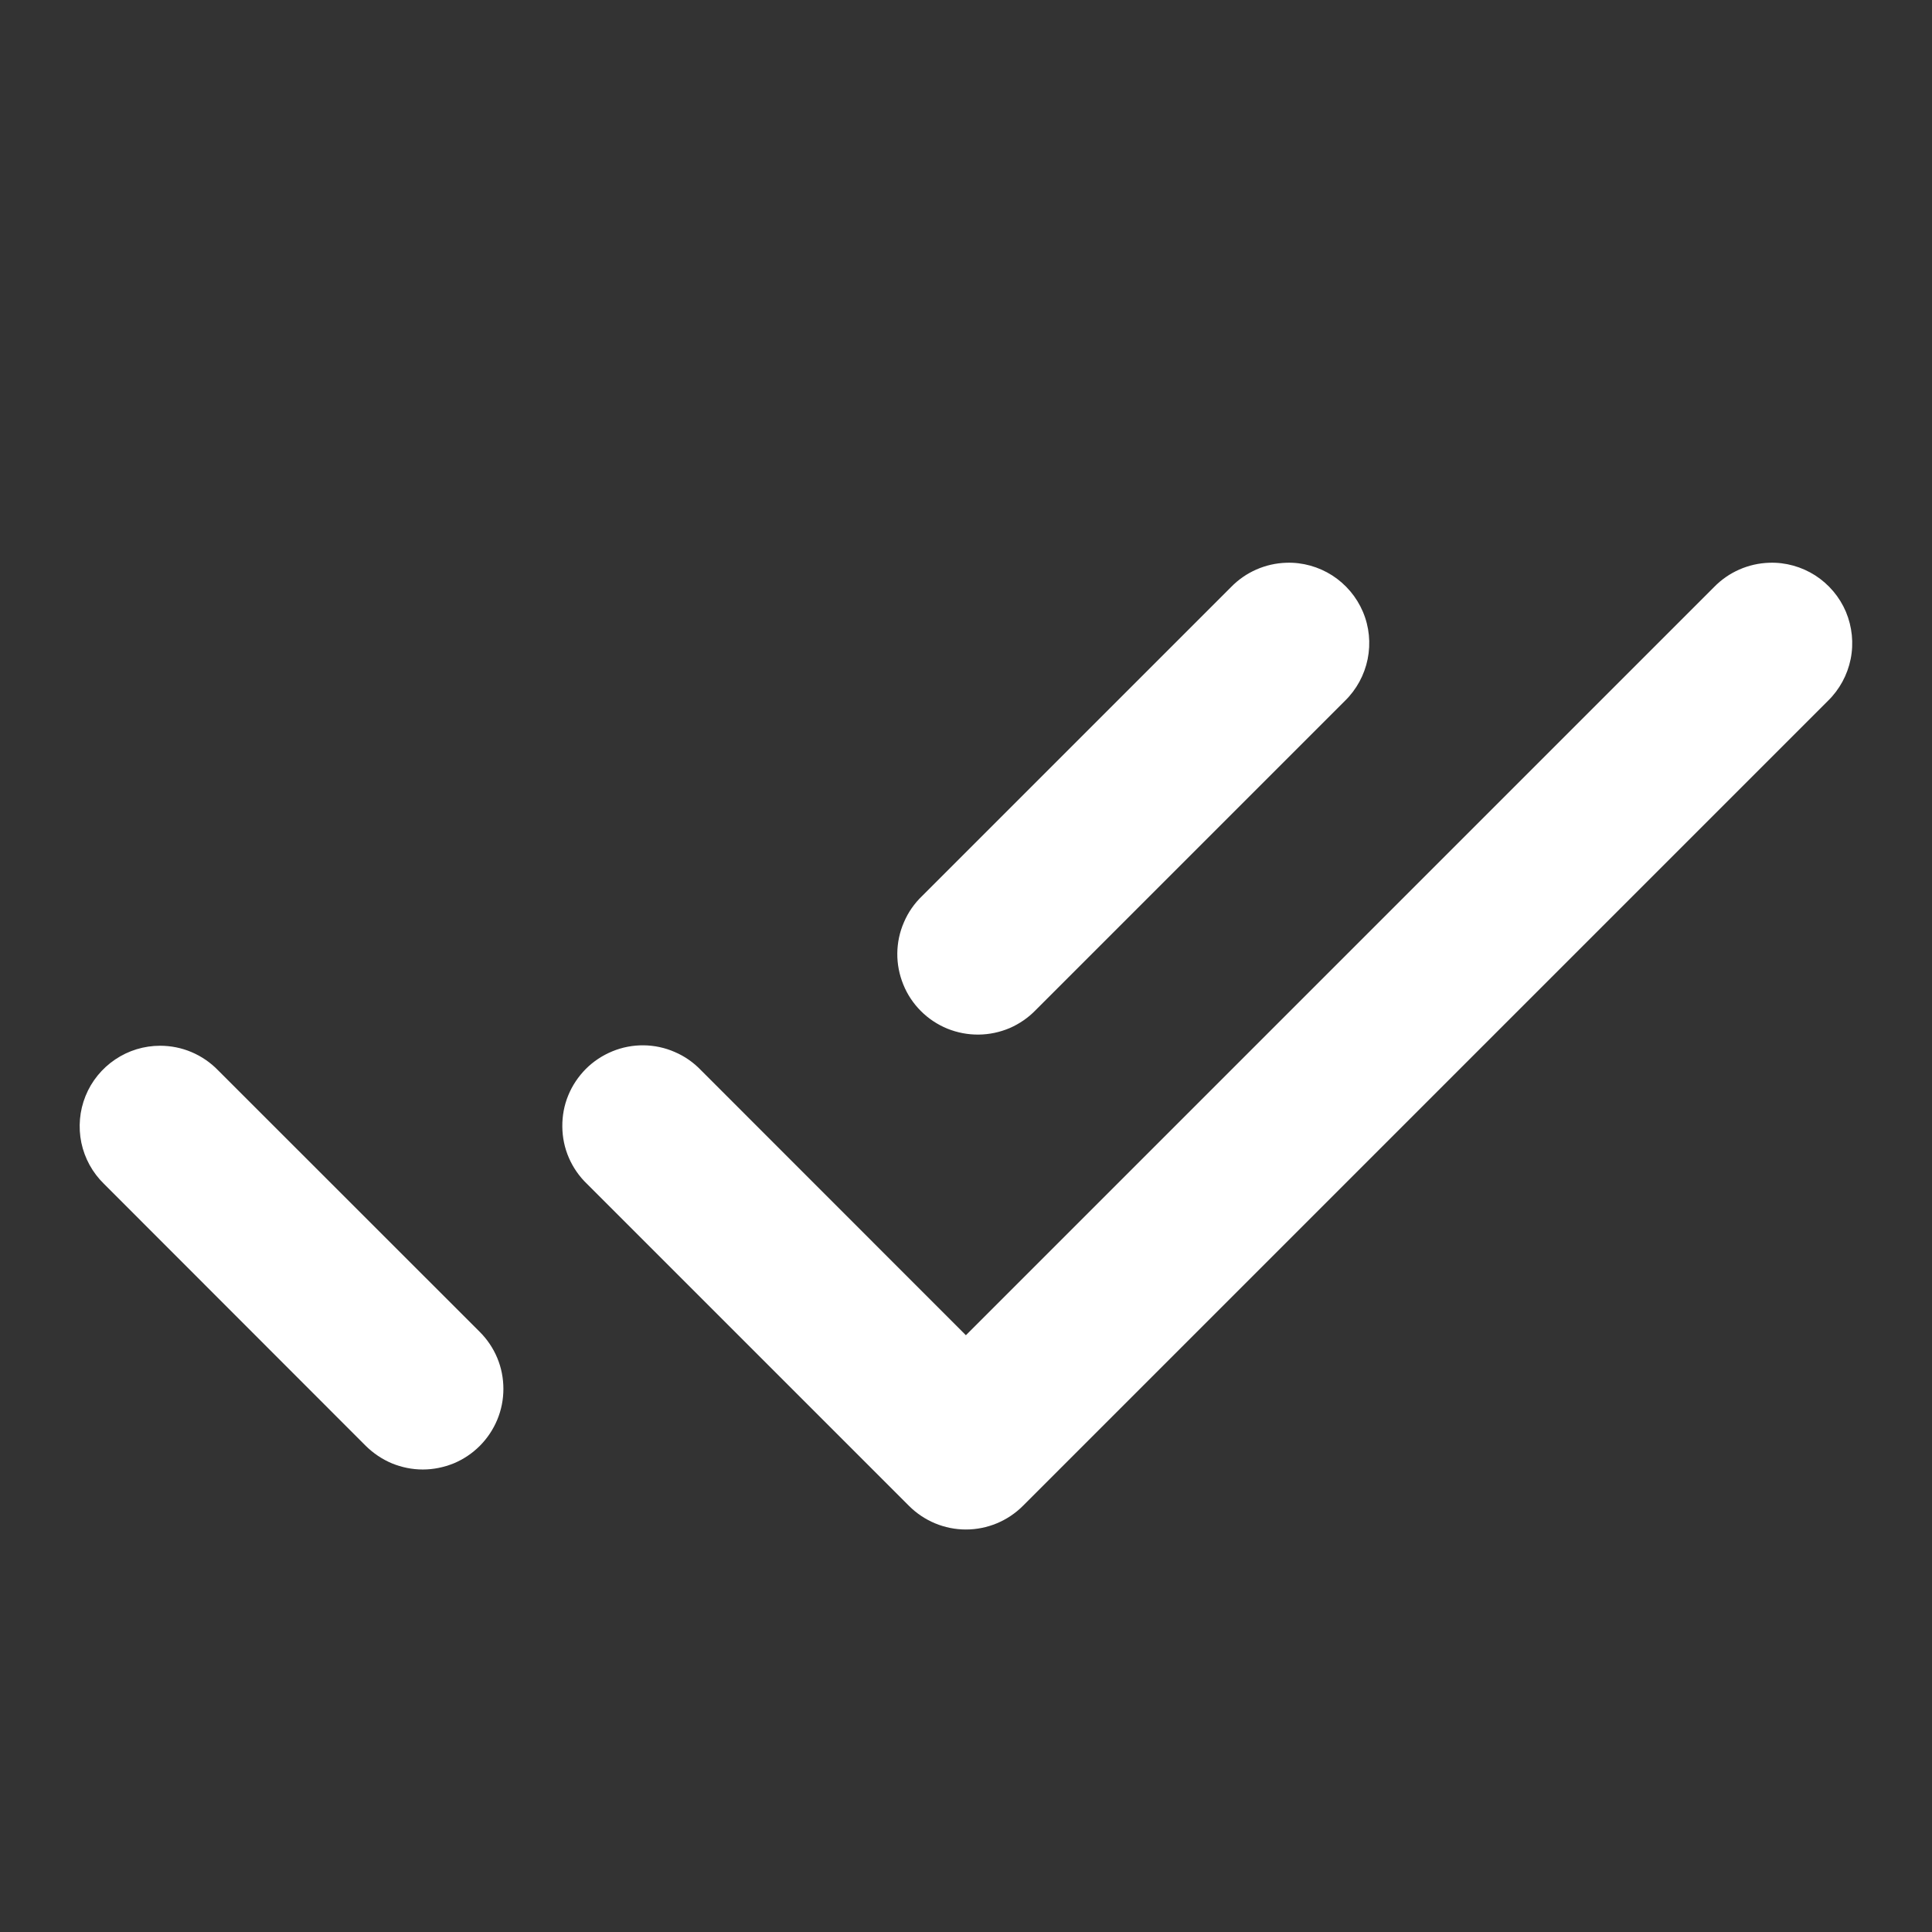 <svg width="18" height="18" viewBox="0 0 18 18" fill="none" xmlns="http://www.w3.org/2000/svg">
<rect x="0" y="0" width="18" height="18" fill="#333333" stroke="none"/>
<path d="M11.985 5.243C11.79 5.249 11.605 5.33 11.469 5.47L8.591 8.348C8.519 8.417 8.461 8.5 8.422 8.592C8.382 8.683 8.361 8.782 8.36 8.882C8.359 8.981 8.378 9.08 8.416 9.173C8.453 9.265 8.509 9.349 8.58 9.42C8.65 9.49 8.734 9.546 8.827 9.584C8.919 9.621 9.018 9.64 9.118 9.639C9.218 9.638 9.316 9.617 9.408 9.578C9.499 9.538 9.582 9.481 9.651 9.409L12.53 6.53C12.638 6.425 12.712 6.289 12.742 6.141C12.772 5.993 12.757 5.839 12.698 5.7C12.639 5.561 12.539 5.443 12.412 5.361C12.285 5.28 12.136 5.238 11.985 5.243ZM16.485 5.243C16.29 5.249 16.105 5.33 15.969 5.47L8.999 12.44L6.53 9.97C6.461 9.898 6.378 9.84 6.286 9.801C6.195 9.761 6.096 9.74 5.996 9.739C5.896 9.738 5.797 9.757 5.705 9.795C5.613 9.833 5.529 9.888 5.458 9.959C5.388 10.03 5.332 10.113 5.294 10.206C5.256 10.298 5.238 10.397 5.239 10.497C5.24 10.597 5.26 10.695 5.3 10.787C5.34 10.879 5.397 10.961 5.469 11.03L8.469 14.03C8.61 14.171 8.801 14.25 8.999 14.25C9.198 14.25 9.389 14.171 9.53 14.03L17.03 6.53C17.138 6.425 17.212 6.289 17.242 6.141C17.272 5.993 17.256 5.839 17.198 5.7C17.139 5.561 17.039 5.443 16.912 5.361C16.785 5.28 16.636 5.238 16.485 5.243ZM1.492 9.743C1.343 9.743 1.197 9.787 1.073 9.871C0.95 9.954 0.853 10.072 0.797 10.211C0.741 10.349 0.728 10.501 0.758 10.647C0.789 10.793 0.862 10.926 0.969 11.03L3.408 13.471C3.478 13.54 3.561 13.596 3.652 13.634C3.743 13.671 3.84 13.691 3.939 13.691C4.038 13.691 4.135 13.671 4.227 13.634C4.318 13.596 4.4 13.541 4.47 13.471C4.54 13.401 4.595 13.318 4.633 13.227C4.671 13.136 4.69 13.038 4.69 12.94C4.69 12.841 4.671 12.743 4.633 12.652C4.595 12.561 4.54 12.479 4.47 12.409L2.03 9.97C1.96 9.898 1.876 9.841 1.784 9.802C1.692 9.763 1.592 9.743 1.492 9.743Z" fill="white"/>
</svg>
